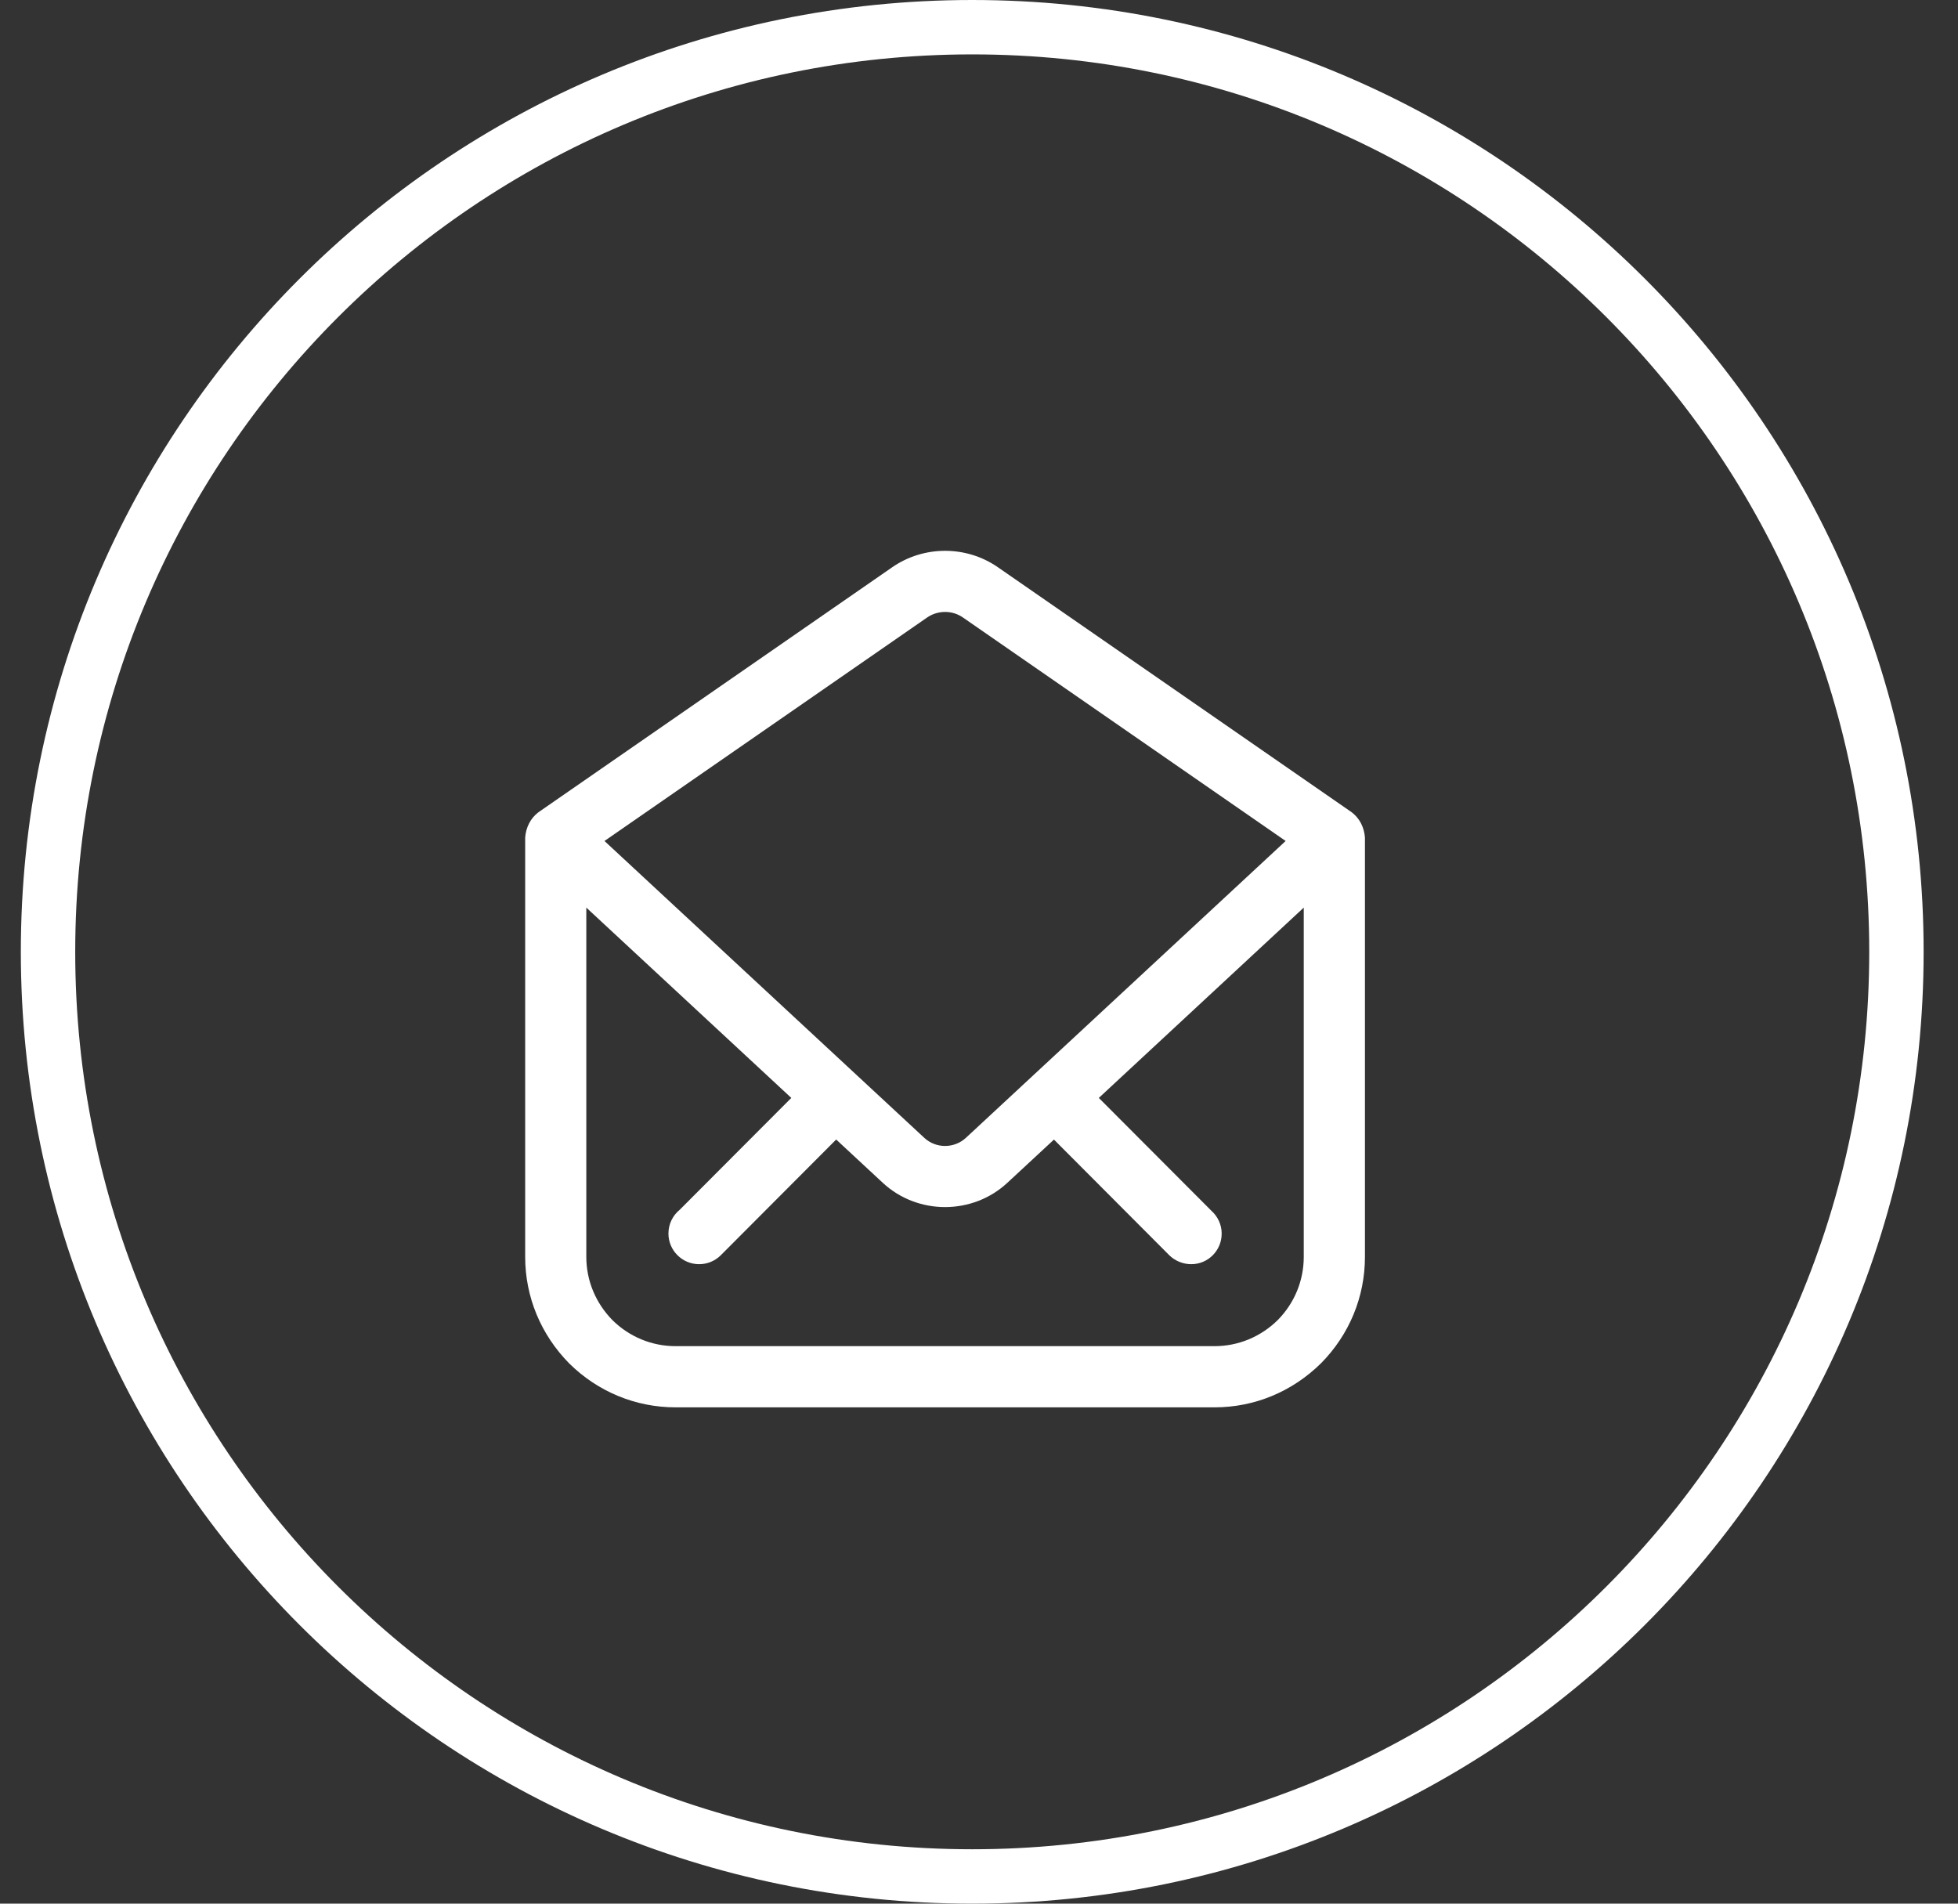 <svg width="36" height="35" viewBox="0 0 36 35" fill="none" xmlns="http://www.w3.org/2000/svg">
<rect x="0" y="0" width="36" height="35" fill="#333333" stroke="none"/>
<path d="M9.656 23.109C9.656 23.842 9.942 24.536 10.467 25.069C10.994 25.589 11.688 25.875 12.42 25.875H22.331C23.064 25.875 23.757 25.589 24.29 25.063C24.81 24.536 25.096 23.842 25.096 23.109V15.398C25.082 15.214 25 15.046 24.854 14.935L18.347 10.429C17.766 10.026 16.986 10.027 16.405 10.429L9.898 14.935C9.752 15.046 9.67 15.214 9.656 15.398V23.109ZM23.495 24.268C23.18 24.579 22.766 24.75 22.331 24.75H12.42C11.986 24.75 11.572 24.579 11.262 24.273C10.952 23.958 10.78 23.545 10.78 23.109V16.687L14.549 20.186L12.497 22.243C12.37 22.346 12.29 22.504 12.29 22.68C12.29 22.991 12.544 23.243 12.855 23.243C13.005 23.243 13.148 23.183 13.253 23.078L15.374 20.951L16.229 21.745C16.55 22.044 16.963 22.193 17.376 22.193C17.789 22.193 18.202 22.044 18.523 21.745L19.378 20.952L21.498 23.078C21.604 23.183 21.753 23.243 21.902 23.243C22.213 23.243 22.462 22.991 22.462 22.68C22.462 22.514 22.388 22.364 22.273 22.261L20.203 20.186L23.971 16.687V23.109C23.971 23.545 23.8 23.958 23.495 24.268ZM17.045 11.354C17.243 11.217 17.509 11.216 17.706 11.354L23.638 15.462L17.759 20.92C17.543 21.119 17.208 21.119 16.994 20.92L11.114 15.462L17.045 11.354Z" fill="white"/>
<path d="M34.868 17.5C34.868 26.889 27.26 34.5 17.876 34.5C8.491 34.5 0.883 26.889 0.883 17.5C0.883 8.111 8.491 0.5 17.876 0.5C27.26 0.5 34.868 8.111 34.868 17.5Z" stroke="white"/>
</svg>
